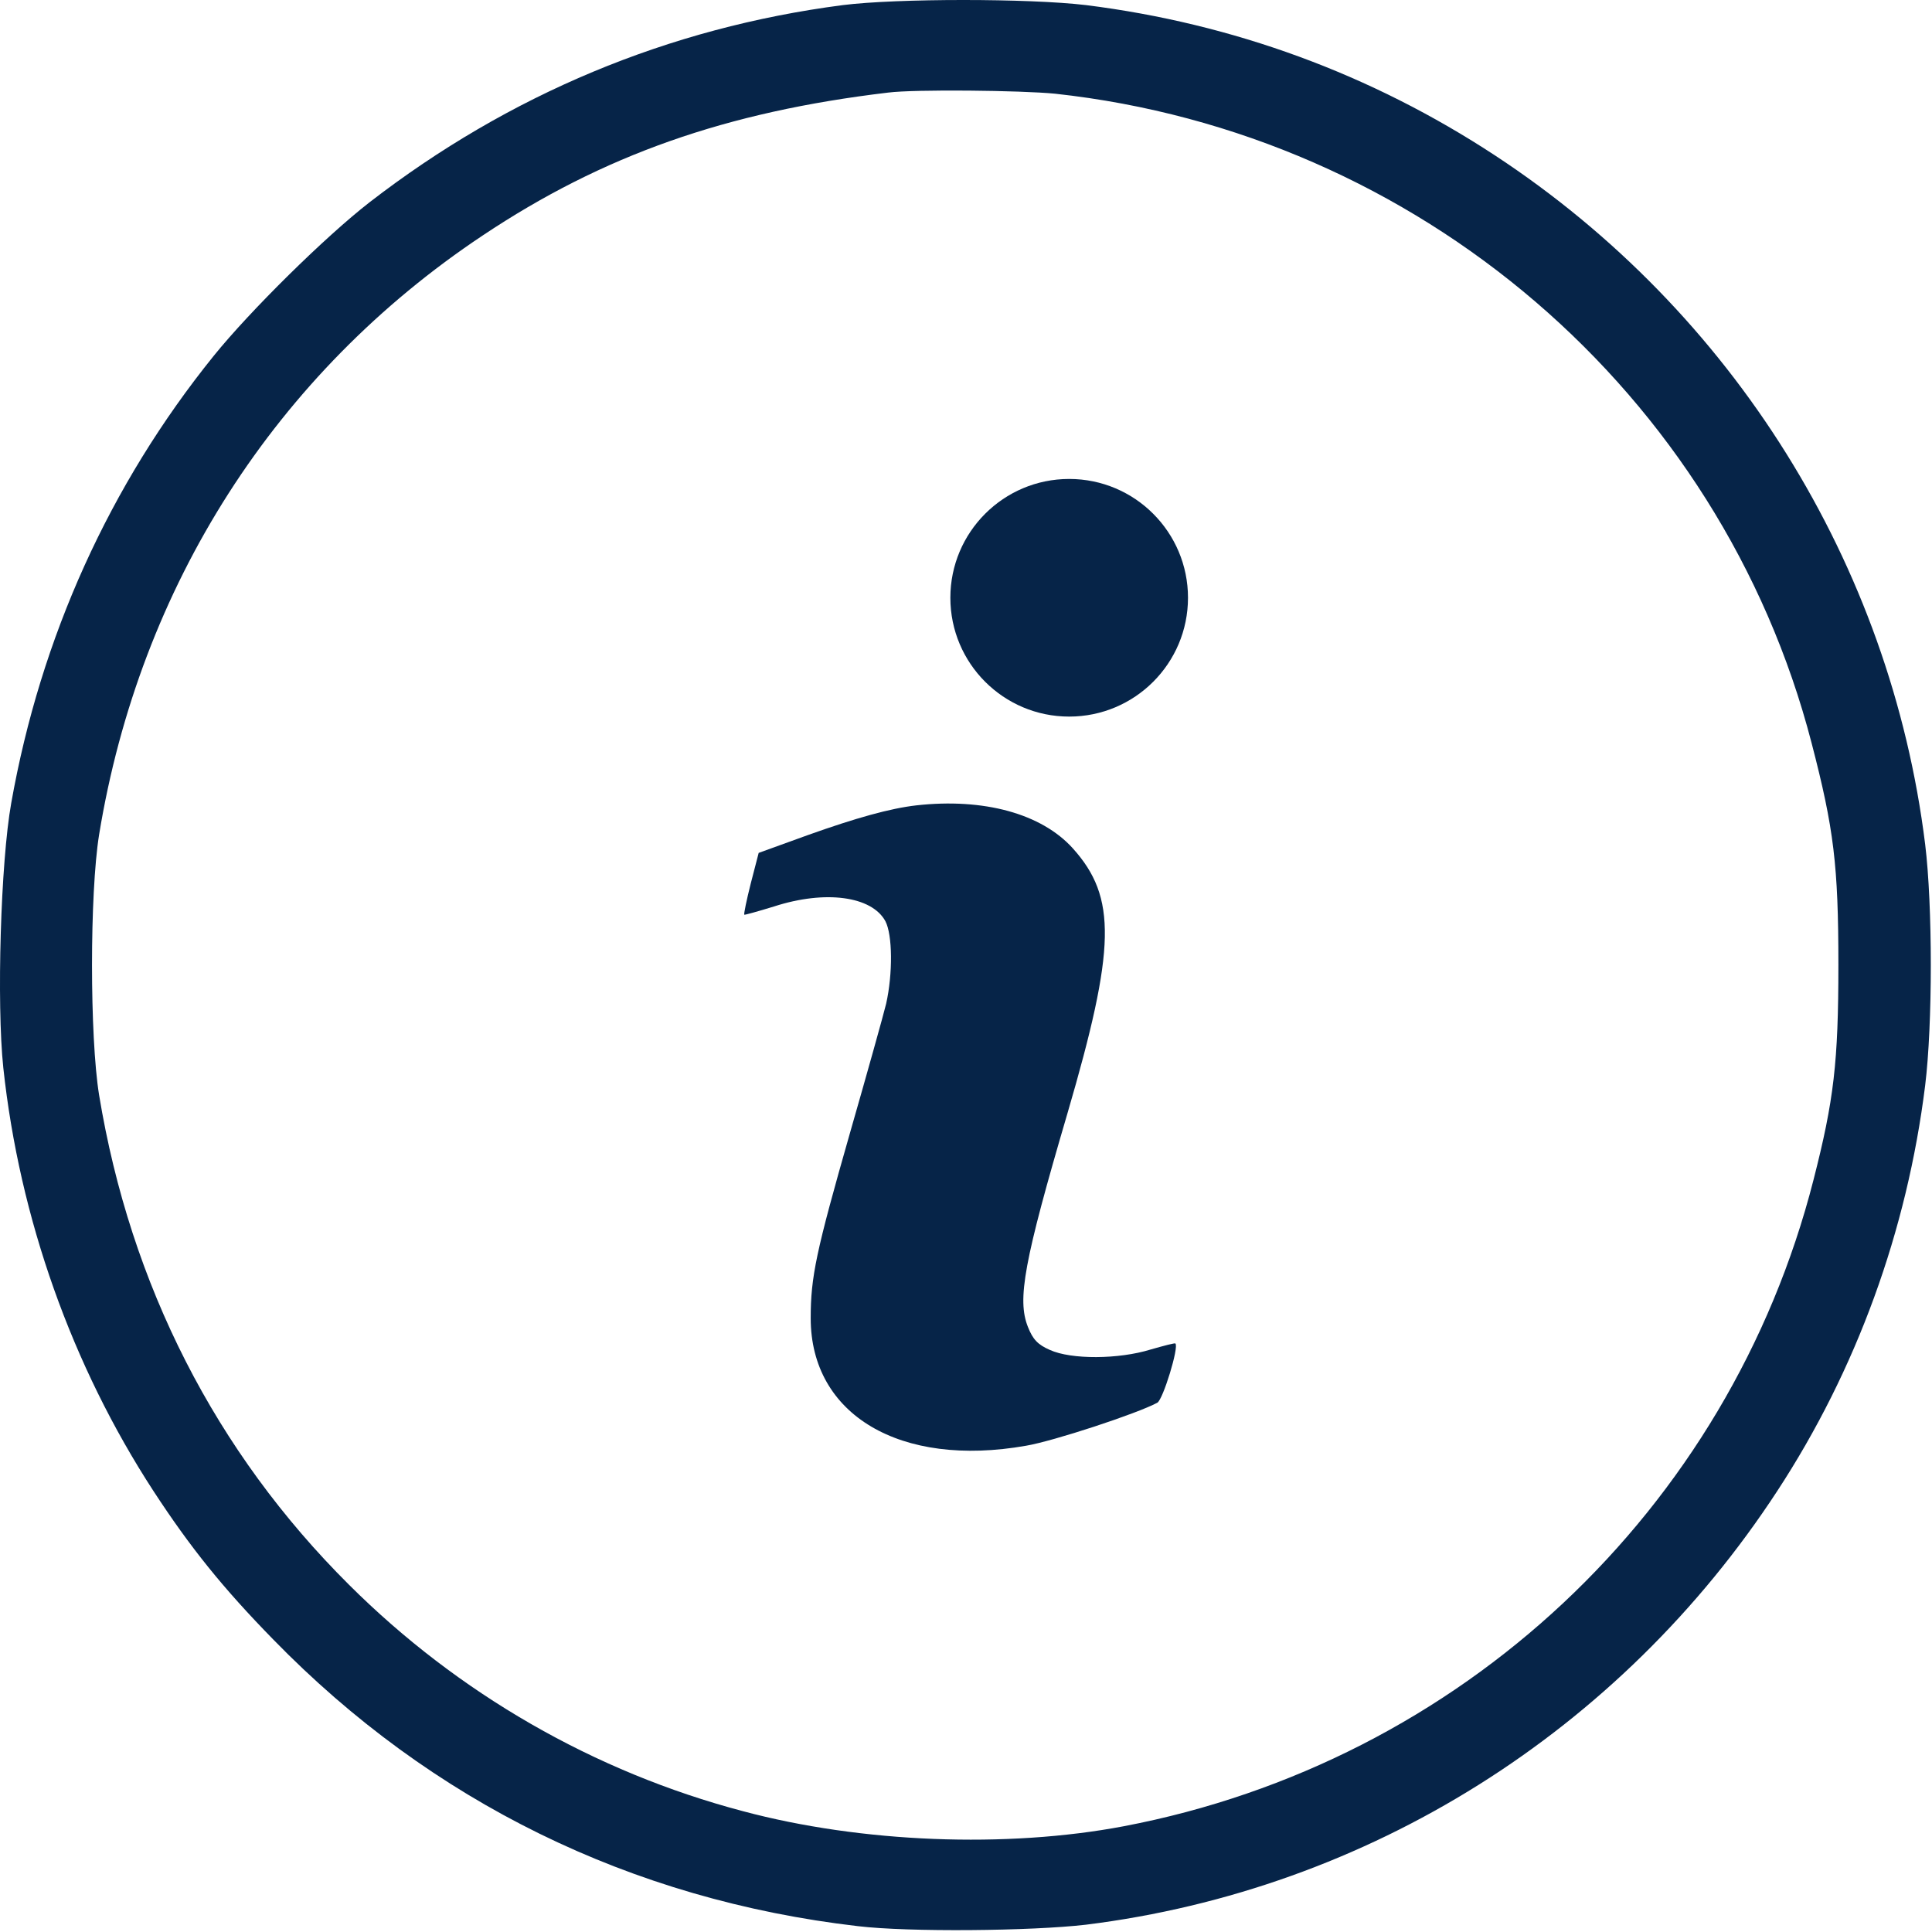 <?xml version="1.0" encoding="UTF-8"?> <svg xmlns="http://www.w3.org/2000/svg" width="42" height="42" viewBox="0 0 42 42" fill="none"><path d="M18.322 0.111C14.534 0.603 11.066 2.054 8.033 4.398C7.073 5.144 5.442 6.751 4.647 7.735C2.384 10.539 0.884 13.851 0.244 17.459C0.015 18.738 -0.076 21.812 0.072 23.214C0.424 26.485 1.564 29.691 3.335 32.412C4.138 33.642 4.843 34.519 5.942 35.643C9.377 39.168 13.714 41.3 18.65 41.873C19.748 42.005 22.421 41.98 23.61 41.841C29.742 41.078 35.219 37.643 38.637 32.412C40.359 29.781 41.458 26.756 41.851 23.599C42.015 22.271 42.015 19.689 41.851 18.352C41.097 12.269 37.67 6.776 32.505 3.382C29.808 1.611 26.807 0.512 23.61 0.111C22.363 -0.037 19.502 -0.037 18.322 0.111ZM22.937 2.037C30.832 2.898 37.407 8.53 39.383 16.155C39.867 18.016 39.965 18.811 39.965 20.976C39.965 23.091 39.867 23.919 39.424 25.649C37.588 32.839 31.751 38.307 24.429 39.701C21.88 40.184 18.723 40.062 16.149 39.373C12.919 38.52 9.959 36.815 7.59 34.454C4.688 31.568 2.835 27.936 2.154 23.804C1.949 22.533 1.949 19.426 2.154 18.147C3.04 12.728 5.999 8.112 10.492 5.12C13.107 3.374 15.788 2.431 19.305 2.013C19.879 1.939 22.2 1.964 22.937 2.037Z" fill="#062448"></path><circle cx="23.243" cy="12.995" r="2.583" fill="#062448"></circle><path d="M19.92 17.508C19.354 17.573 18.616 17.778 17.559 18.155L16.493 18.541L16.321 19.205C16.23 19.566 16.165 19.877 16.181 19.885C16.189 19.893 16.485 19.811 16.829 19.705C17.944 19.344 18.952 19.483 19.247 20.025C19.403 20.32 19.411 21.164 19.264 21.82C19.206 22.058 18.854 23.32 18.477 24.632C17.739 27.215 17.624 27.756 17.624 28.657C17.624 30.756 19.567 31.912 22.305 31.429C22.896 31.33 24.716 30.732 25.159 30.494C25.282 30.428 25.634 29.281 25.552 29.207C25.544 29.19 25.298 29.256 25.011 29.338C24.322 29.551 23.289 29.559 22.822 29.346C22.56 29.231 22.453 29.117 22.346 28.846C22.109 28.248 22.256 27.436 23.207 24.198C24.257 20.607 24.281 19.508 23.322 18.442C22.642 17.688 21.387 17.344 19.92 17.508Z" fill="#062448"></path></svg> 